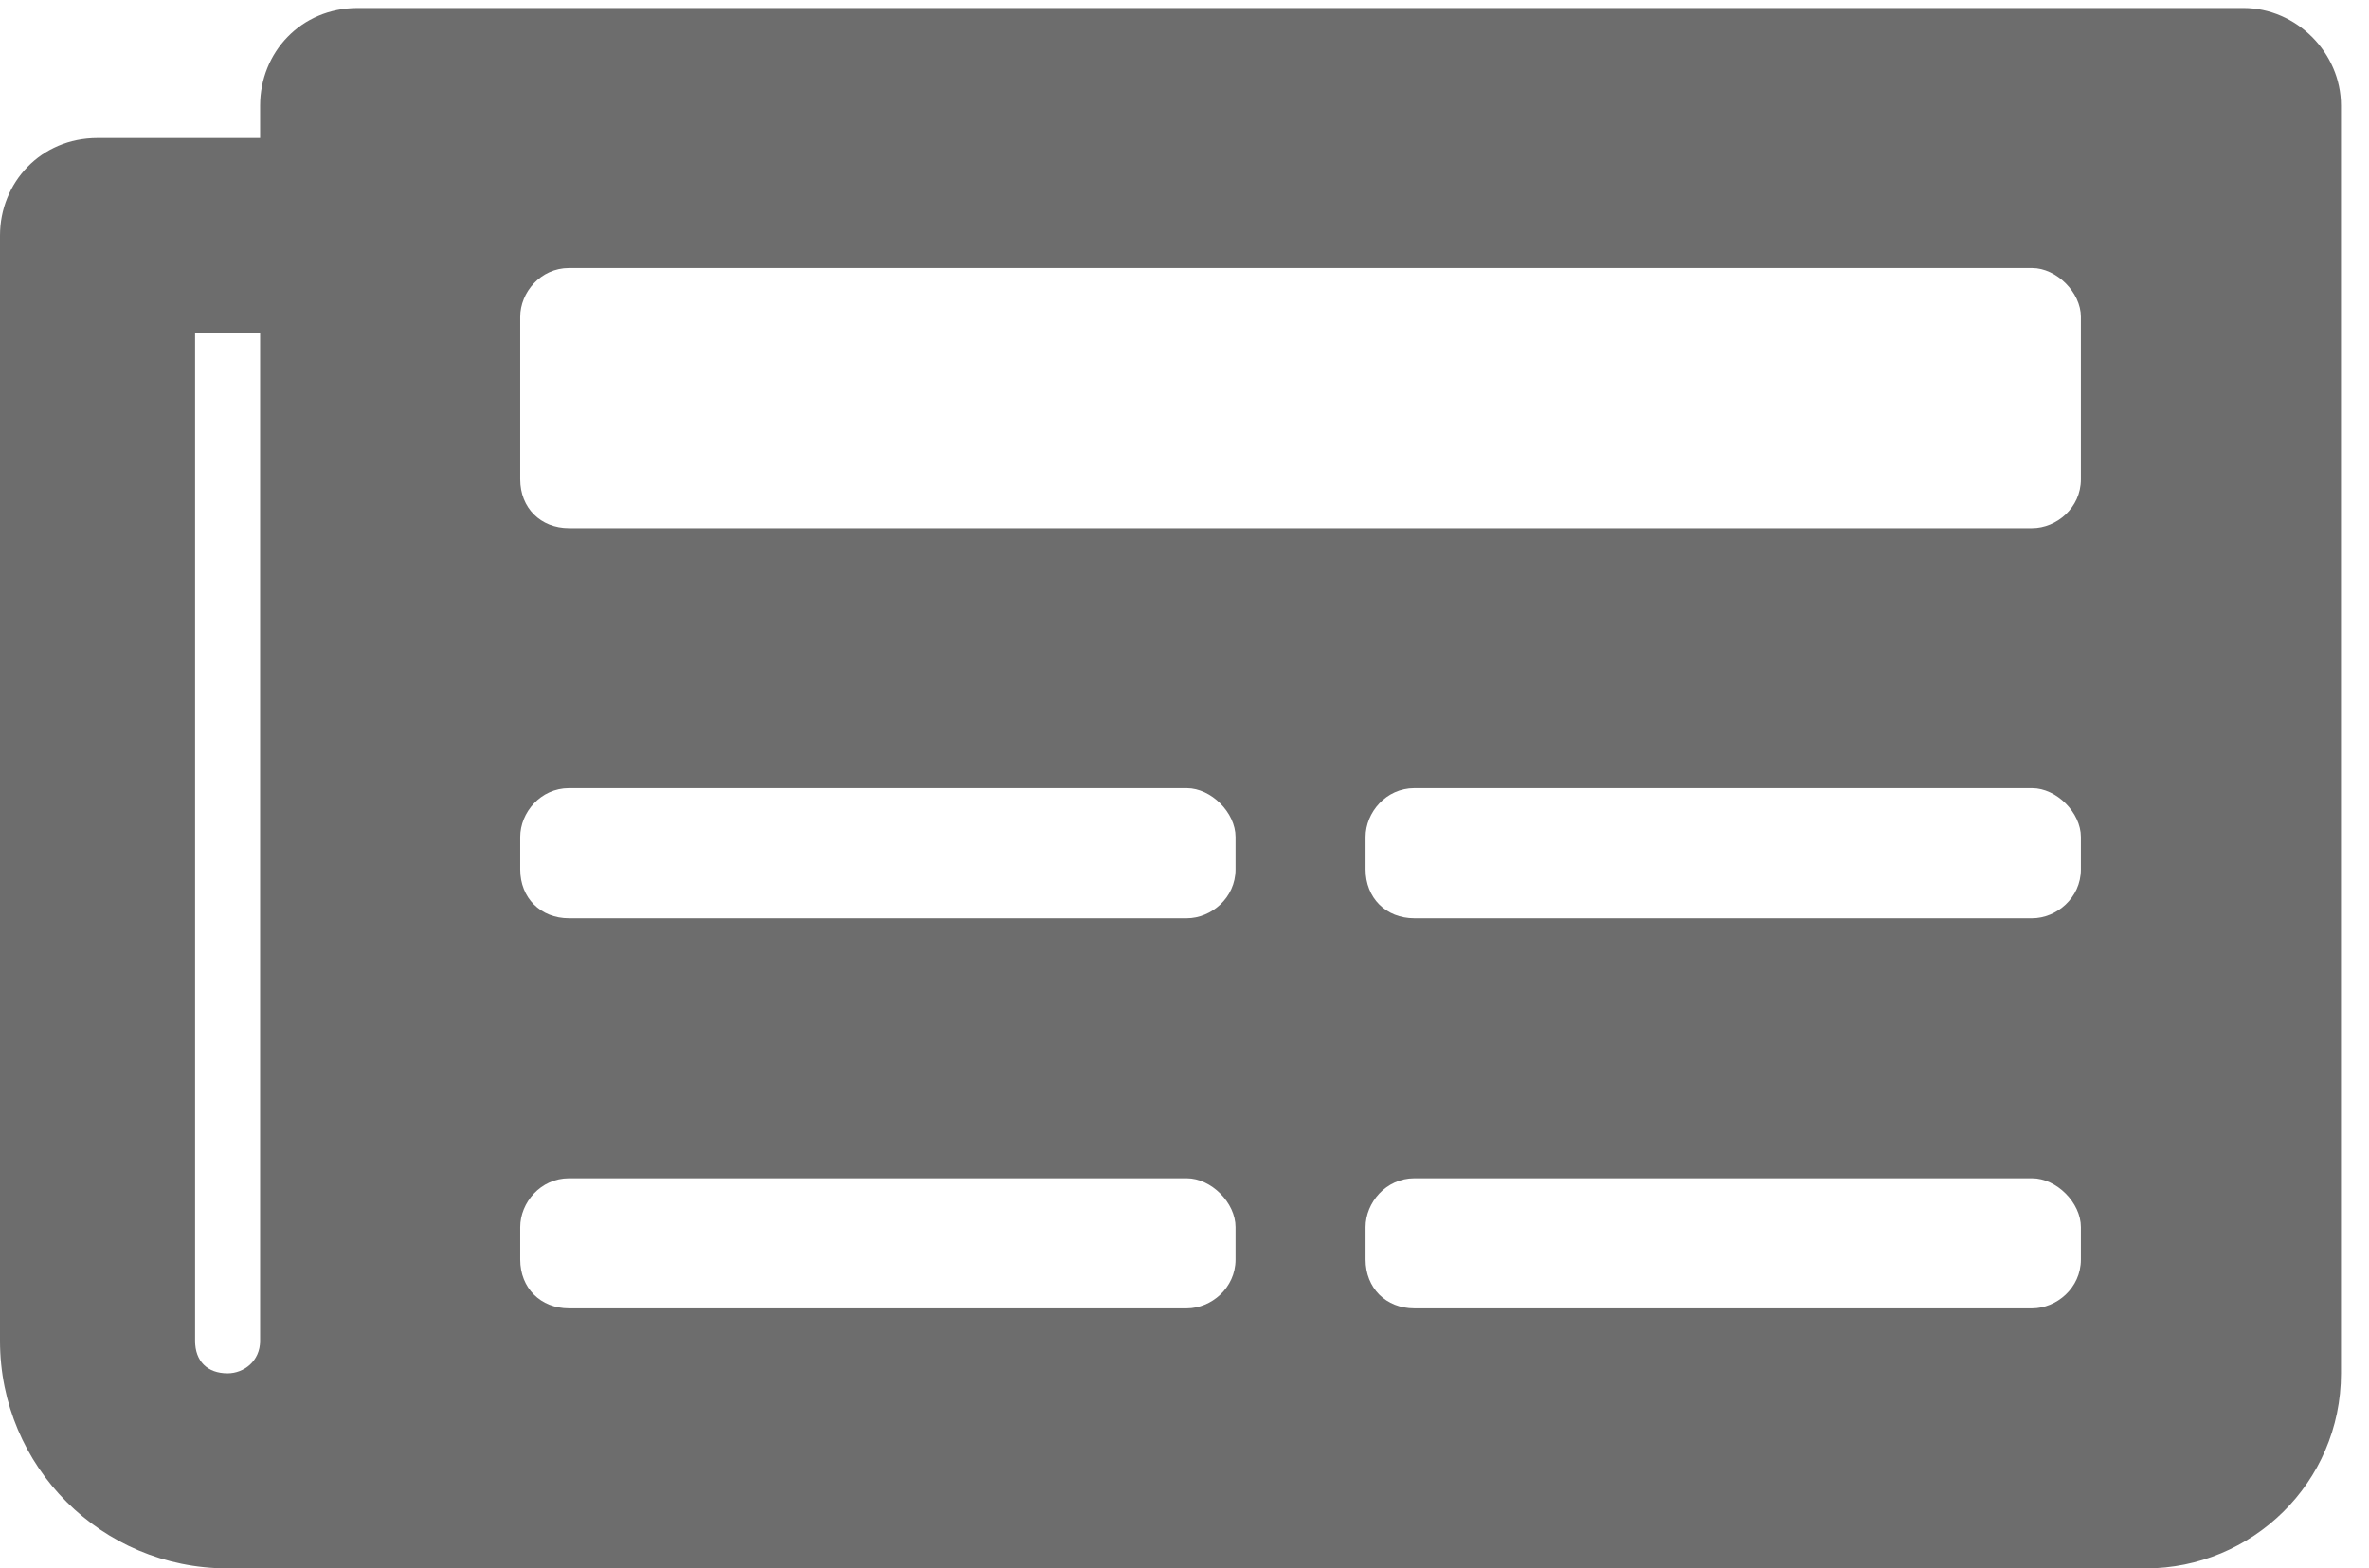 <svg width="74" height="49" viewBox="0 0 74 49" fill="none" xmlns="http://www.w3.org/2000/svg">
<path d="M70.078 0.25H11.172C9.395 0.25 8.125 1.646 8.125 3.297V4.312H3.047C1.27 4.312 0 5.709 0 7.359V41.891C0 45.826 3.174 49 7.109 49H67.031C70.332 49 73.125 46.334 73.125 42.906V3.297C73.125 1.646 71.728 0.25 70.078 0.25ZM7.109 42.906C6.475 42.906 6.094 42.525 6.094 41.891V10.406H8.125V41.891C8.125 42.525 7.617 42.906 7.109 42.906ZM37.07 40.875H17.773C16.885 40.875 16.25 40.24 16.25 39.352V38.336C16.25 37.574 16.885 36.812 17.773 36.812H37.07C37.832 36.812 38.594 37.574 38.594 38.336V39.352C38.594 40.24 37.832 40.875 37.07 40.875ZM63.477 40.875H44.18C43.291 40.875 42.656 40.24 42.656 39.352V38.336C42.656 37.574 43.291 36.812 44.18 36.812H63.477C64.238 36.812 65 37.574 65 38.336V39.352C65 40.24 64.238 40.875 63.477 40.875ZM37.07 28.688H17.773C16.885 28.688 16.25 28.053 16.25 27.164V26.148C16.25 25.387 16.885 24.625 17.773 24.625H37.07C37.832 24.625 38.594 25.387 38.594 26.148V27.164C38.594 28.053 37.832 28.688 37.07 28.688ZM63.477 28.688H44.18C43.291 28.688 42.656 28.053 42.656 27.164V26.148C42.656 25.387 43.291 24.625 44.18 24.625H63.477C64.238 24.625 65 25.387 65 26.148V27.164C65 28.053 64.238 28.688 63.477 28.688ZM63.477 16.5H17.773C16.885 16.5 16.25 15.865 16.25 14.977V9.898C16.25 9.137 16.885 8.375 17.773 8.375H63.477C64.238 8.375 65 9.137 65 9.898V14.977C65 15.865 64.238 16.5 63.477 16.5Z" fill="#6D6D6D"/>
</svg>

